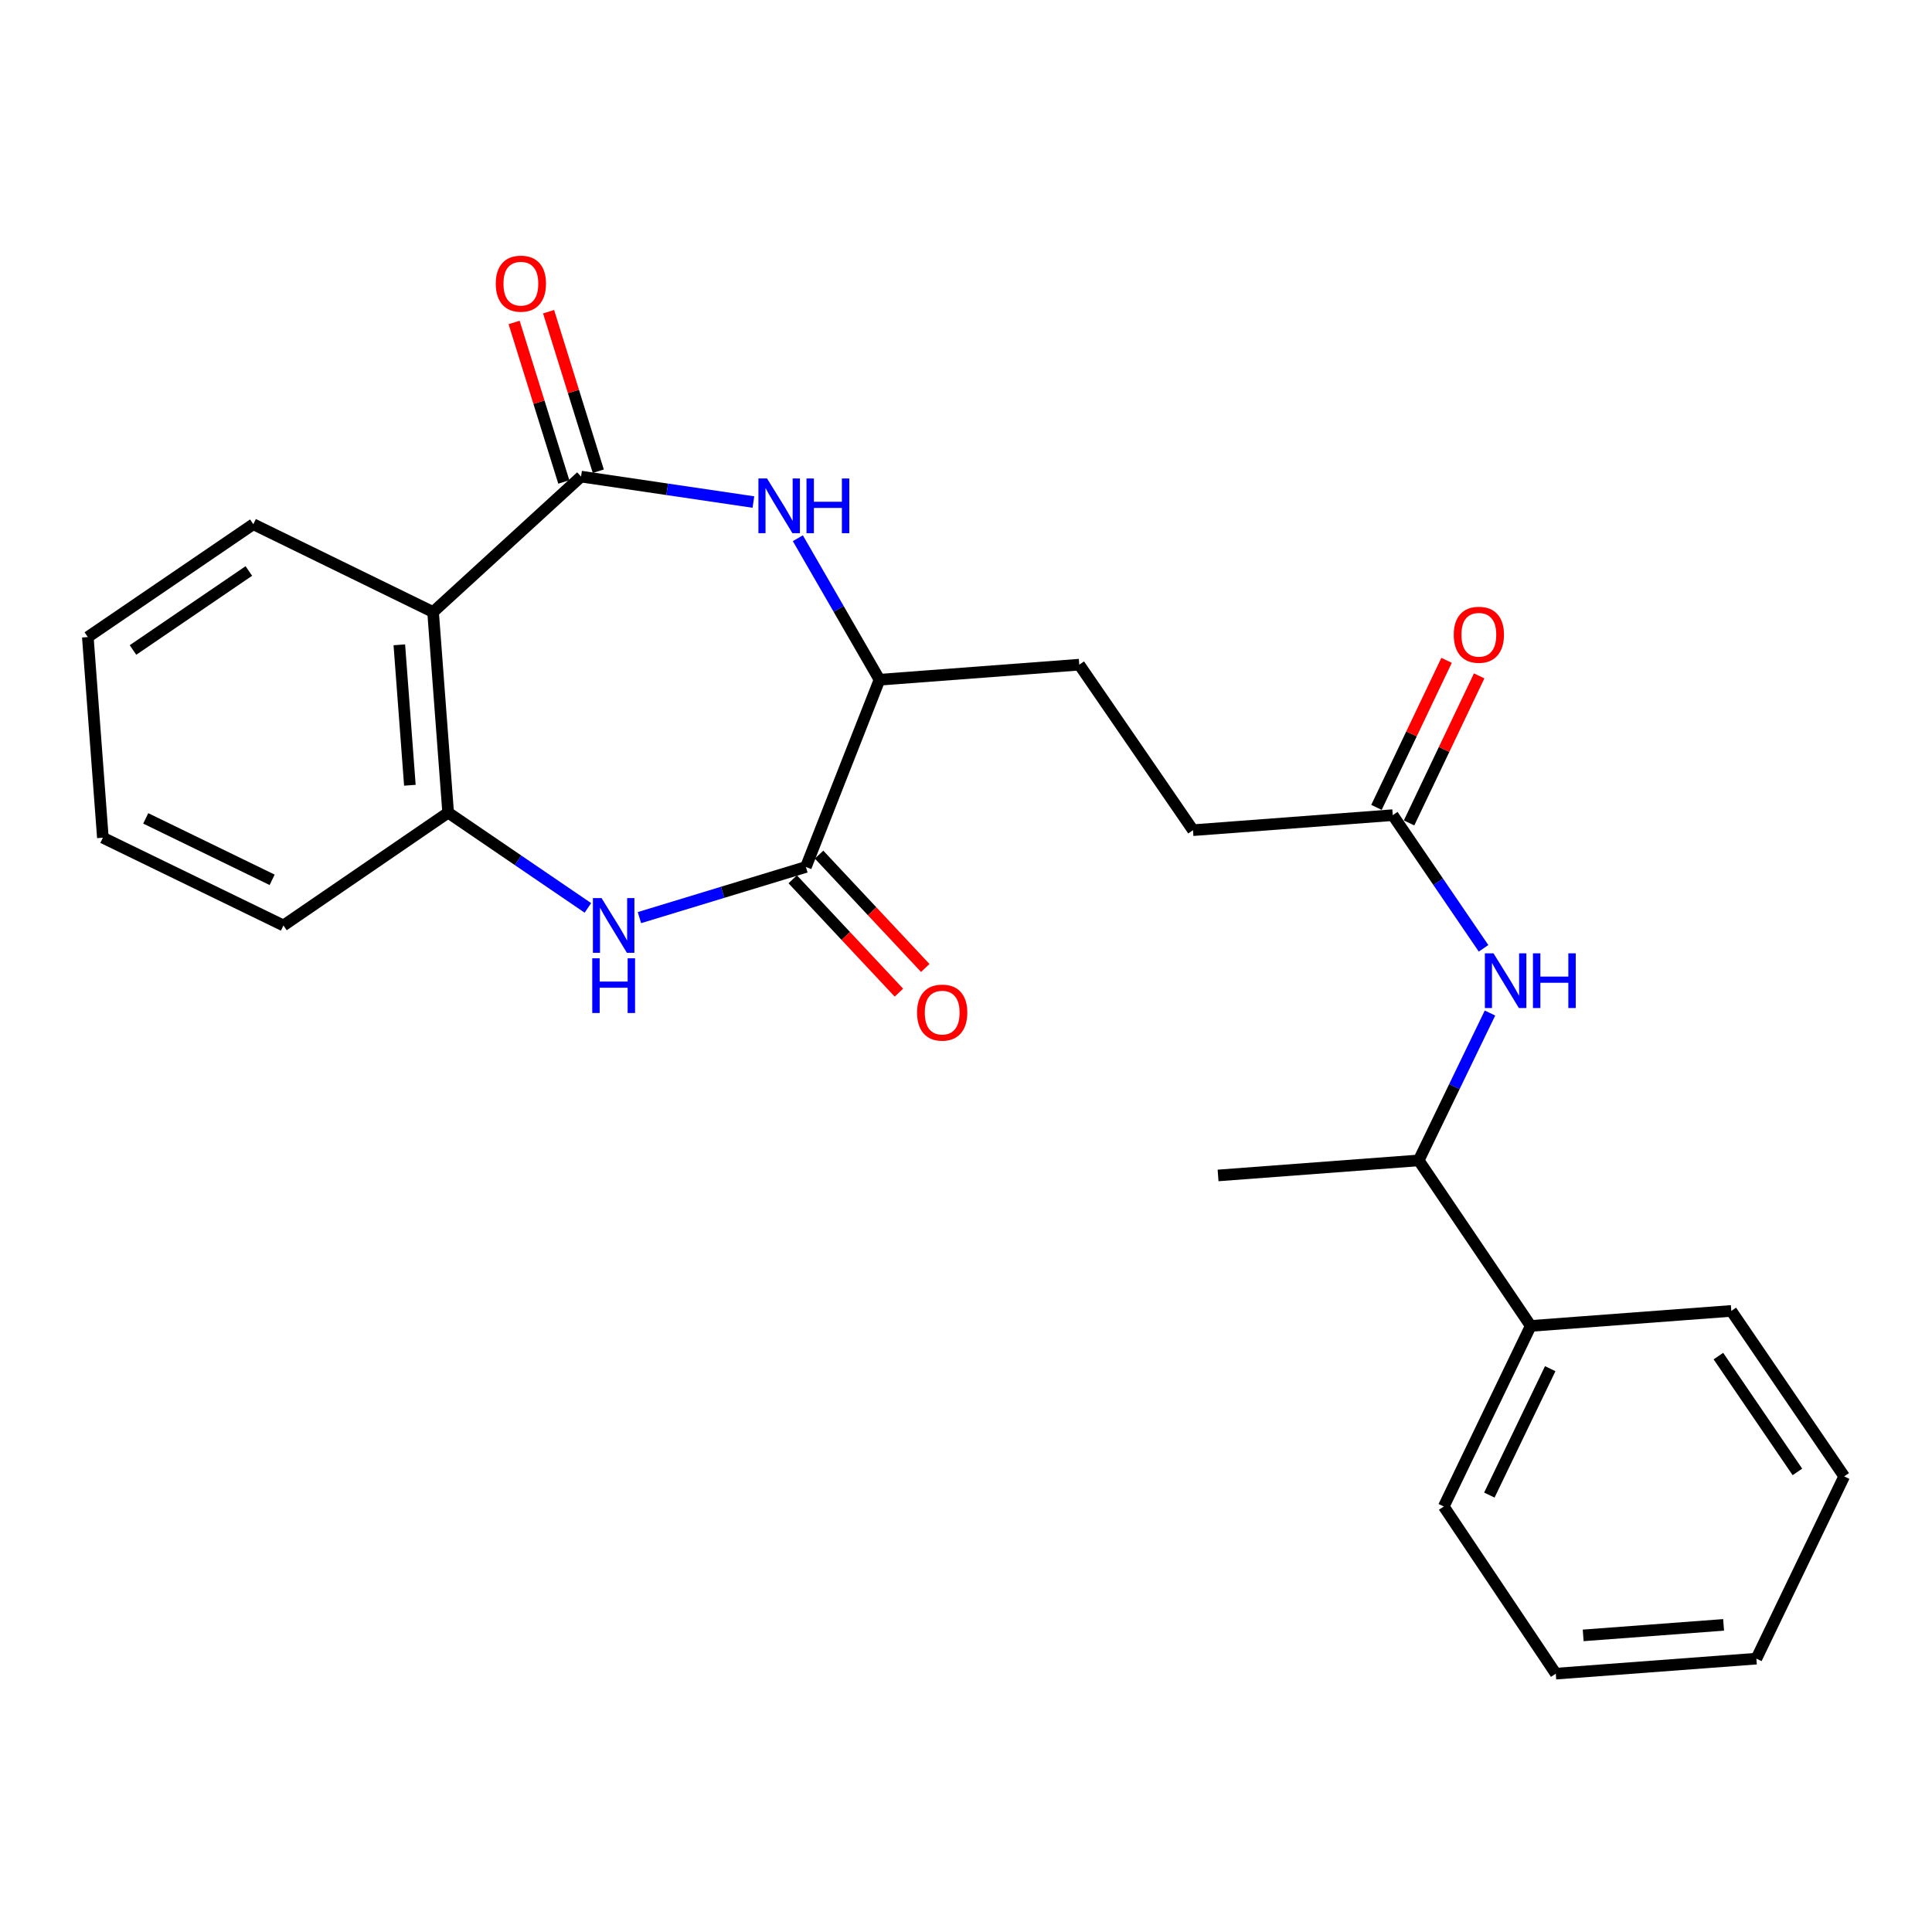 <?xml version='1.0' encoding='iso-8859-1'?>
<svg version='1.1' baseProfile='full'
              xmlns='http://www.w3.org/2000/svg'
                      xmlns:rdkit='http://www.rdkit.org/xml'
                      xmlns:xlink='http://www.w3.org/1999/xlink'
                  xml:space='preserve'
width='1000px' height='1000px' viewBox='0 0 1000 1000'>
<!-- END OF HEADER -->
<rect style='opacity:1.0;fill:#FFFFFF;stroke:none' width='1000' height='1000' x='0' y='0'> </rect>
<path class='bond-1' d='M 300.751,246.684 L 345.357,253.271' style='fill:none;fill-rule:evenodd;stroke:#000000;stroke-width:6px;stroke-linecap:butt;stroke-linejoin:miter;stroke-opacity:1' />
<path class='bond-1' d='M 345.357,253.271 L 389.963,259.857' style='fill:none;fill-rule:evenodd;stroke:#0000FF;stroke-width:6px;stroke-linecap:butt;stroke-linejoin:miter;stroke-opacity:1' />
<path class='bond-2' d='M 300.751,246.684 L 224.161,316.784' style='fill:none;fill-rule:evenodd;stroke:#000000;stroke-width:6px;stroke-linecap:butt;stroke-linejoin:miter;stroke-opacity:1' />
<path class='bond-8' d='M 309.675,243.904 L 296.81,202.619' style='fill:none;fill-rule:evenodd;stroke:#000000;stroke-width:6px;stroke-linecap:butt;stroke-linejoin:miter;stroke-opacity:1' />
<path class='bond-8' d='M 296.81,202.619 L 283.945,161.335' style='fill:none;fill-rule:evenodd;stroke:#FF0000;stroke-width:6px;stroke-linecap:butt;stroke-linejoin:miter;stroke-opacity:1' />
<path class='bond-8' d='M 291.828,249.465 L 278.963,208.18' style='fill:none;fill-rule:evenodd;stroke:#000000;stroke-width:6px;stroke-linecap:butt;stroke-linejoin:miter;stroke-opacity:1' />
<path class='bond-8' d='M 278.963,208.18 L 266.098,166.896' style='fill:none;fill-rule:evenodd;stroke:#FF0000;stroke-width:6px;stroke-linecap:butt;stroke-linejoin:miter;stroke-opacity:1' />
<path class='bond-0' d='M 304.295,469.932 L 268.128,445.278' style='fill:none;fill-rule:evenodd;stroke:#0000FF;stroke-width:6px;stroke-linecap:butt;stroke-linejoin:miter;stroke-opacity:1' />
<path class='bond-0' d='M 268.128,445.278 L 231.961,420.624' style='fill:none;fill-rule:evenodd;stroke:#000000;stroke-width:6px;stroke-linecap:butt;stroke-linejoin:miter;stroke-opacity:1' />
<path class='bond-25' d='M 330.967,474.96 L 374.047,461.848' style='fill:none;fill-rule:evenodd;stroke:#0000FF;stroke-width:6px;stroke-linecap:butt;stroke-linejoin:miter;stroke-opacity:1' />
<path class='bond-25' d='M 374.047,461.848 L 417.127,448.737' style='fill:none;fill-rule:evenodd;stroke:#000000;stroke-width:6px;stroke-linecap:butt;stroke-linejoin:miter;stroke-opacity:1' />
<path class='bond-5' d='M 412.965,278.583 L 434.097,315.203' style='fill:none;fill-rule:evenodd;stroke:#0000FF;stroke-width:6px;stroke-linecap:butt;stroke-linejoin:miter;stroke-opacity:1' />
<path class='bond-5' d='M 434.097,315.203 L 455.23,351.823' style='fill:none;fill-rule:evenodd;stroke:#000000;stroke-width:6px;stroke-linecap:butt;stroke-linejoin:miter;stroke-opacity:1' />
<path class='bond-4' d='M 224.161,316.784 L 231.961,420.624' style='fill:none;fill-rule:evenodd;stroke:#000000;stroke-width:6px;stroke-linecap:butt;stroke-linejoin:miter;stroke-opacity:1' />
<path class='bond-4' d='M 206.691,333.76 L 212.15,406.448' style='fill:none;fill-rule:evenodd;stroke:#000000;stroke-width:6px;stroke-linecap:butt;stroke-linejoin:miter;stroke-opacity:1' />
<path class='bond-15' d='M 224.161,316.784 L 131.121,271.338' style='fill:none;fill-rule:evenodd;stroke:#000000;stroke-width:6px;stroke-linecap:butt;stroke-linejoin:miter;stroke-opacity:1' />
<path class='bond-3' d='M 417.127,448.737 L 455.23,351.823' style='fill:none;fill-rule:evenodd;stroke:#000000;stroke-width:6px;stroke-linecap:butt;stroke-linejoin:miter;stroke-opacity:1' />
<path class='bond-9' d='M 410.306,455.127 L 437.789,484.463' style='fill:none;fill-rule:evenodd;stroke:#000000;stroke-width:6px;stroke-linecap:butt;stroke-linejoin:miter;stroke-opacity:1' />
<path class='bond-9' d='M 437.789,484.463 L 465.272,513.799' style='fill:none;fill-rule:evenodd;stroke:#FF0000;stroke-width:6px;stroke-linecap:butt;stroke-linejoin:miter;stroke-opacity:1' />
<path class='bond-9' d='M 423.948,442.347 L 451.431,471.683' style='fill:none;fill-rule:evenodd;stroke:#000000;stroke-width:6px;stroke-linecap:butt;stroke-linejoin:miter;stroke-opacity:1' />
<path class='bond-9' d='M 451.431,471.683 L 478.914,501.019' style='fill:none;fill-rule:evenodd;stroke:#FF0000;stroke-width:6px;stroke-linecap:butt;stroke-linejoin:miter;stroke-opacity:1' />
<path class='bond-16' d='M 231.961,420.624 L 146.709,479.02' style='fill:none;fill-rule:evenodd;stroke:#000000;stroke-width:6px;stroke-linecap:butt;stroke-linejoin:miter;stroke-opacity:1' />
<path class='bond-12' d='M 455.23,351.823 L 558.624,344.034' style='fill:none;fill-rule:evenodd;stroke:#000000;stroke-width:6px;stroke-linecap:butt;stroke-linejoin:miter;stroke-opacity:1' />
<path class='bond-6' d='M 767.885,490.847 L 744.388,456.385' style='fill:none;fill-rule:evenodd;stroke:#0000FF;stroke-width:6px;stroke-linecap:butt;stroke-linejoin:miter;stroke-opacity:1' />
<path class='bond-6' d='M 744.388,456.385 L 720.891,421.922' style='fill:none;fill-rule:evenodd;stroke:#000000;stroke-width:6px;stroke-linecap:butt;stroke-linejoin:miter;stroke-opacity:1' />
<path class='bond-10' d='M 771.21,524.343 L 752.764,562.481' style='fill:none;fill-rule:evenodd;stroke:#0000FF;stroke-width:6px;stroke-linecap:butt;stroke-linejoin:miter;stroke-opacity:1' />
<path class='bond-10' d='M 752.764,562.481 L 734.319,600.619' style='fill:none;fill-rule:evenodd;stroke:#000000;stroke-width:6px;stroke-linecap:butt;stroke-linejoin:miter;stroke-opacity:1' />
<path class='bond-7' d='M 720.891,421.922 L 617.487,429.701' style='fill:none;fill-rule:evenodd;stroke:#000000;stroke-width:6px;stroke-linecap:butt;stroke-linejoin:miter;stroke-opacity:1' />
<path class='bond-11' d='M 729.328,425.945 L 747.473,387.892' style='fill:none;fill-rule:evenodd;stroke:#000000;stroke-width:6px;stroke-linecap:butt;stroke-linejoin:miter;stroke-opacity:1' />
<path class='bond-11' d='M 747.473,387.892 L 765.618,349.838' style='fill:none;fill-rule:evenodd;stroke:#FF0000;stroke-width:6px;stroke-linecap:butt;stroke-linejoin:miter;stroke-opacity:1' />
<path class='bond-11' d='M 712.455,417.9 L 730.6,379.846' style='fill:none;fill-rule:evenodd;stroke:#000000;stroke-width:6px;stroke-linecap:butt;stroke-linejoin:miter;stroke-opacity:1' />
<path class='bond-11' d='M 730.6,379.846 L 748.745,341.793' style='fill:none;fill-rule:evenodd;stroke:#FF0000;stroke-width:6px;stroke-linecap:butt;stroke-linejoin:miter;stroke-opacity:1' />
<path class='bond-13' d='M 734.319,600.619 L 792.299,686.296' style='fill:none;fill-rule:evenodd;stroke:#000000;stroke-width:6px;stroke-linecap:butt;stroke-linejoin:miter;stroke-opacity:1' />
<path class='bond-17' d='M 734.319,600.619 L 630.468,608.408' style='fill:none;fill-rule:evenodd;stroke:#000000;stroke-width:6px;stroke-linecap:butt;stroke-linejoin:miter;stroke-opacity:1' />
<path class='bond-14' d='M 558.624,344.034 L 617.487,429.701' style='fill:none;fill-rule:evenodd;stroke:#000000;stroke-width:6px;stroke-linecap:butt;stroke-linejoin:miter;stroke-opacity:1' />
<path class='bond-18' d='M 792.299,686.296 L 747.29,779.762' style='fill:none;fill-rule:evenodd;stroke:#000000;stroke-width:6px;stroke-linecap:butt;stroke-linejoin:miter;stroke-opacity:1' />
<path class='bond-18' d='M 802.39,708.426 L 770.883,773.852' style='fill:none;fill-rule:evenodd;stroke:#000000;stroke-width:6px;stroke-linecap:butt;stroke-linejoin:miter;stroke-opacity:1' />
<path class='bond-19' d='M 792.299,686.296 L 896.119,678.528' style='fill:none;fill-rule:evenodd;stroke:#000000;stroke-width:6px;stroke-linecap:butt;stroke-linejoin:miter;stroke-opacity:1' />
<path class='bond-20' d='M 131.121,271.338 L 45.455,329.744' style='fill:none;fill-rule:evenodd;stroke:#000000;stroke-width:6px;stroke-linecap:butt;stroke-linejoin:miter;stroke-opacity:1' />
<path class='bond-20' d='M 128.801,295.544 L 68.835,336.429' style='fill:none;fill-rule:evenodd;stroke:#000000;stroke-width:6px;stroke-linecap:butt;stroke-linejoin:miter;stroke-opacity:1' />
<path class='bond-26' d='M 146.709,479.02 L 53.243,433.595' style='fill:none;fill-rule:evenodd;stroke:#000000;stroke-width:6px;stroke-linecap:butt;stroke-linejoin:miter;stroke-opacity:1' />
<path class='bond-26' d='M 140.86,455.393 L 75.434,423.596' style='fill:none;fill-rule:evenodd;stroke:#000000;stroke-width:6px;stroke-linecap:butt;stroke-linejoin:miter;stroke-opacity:1' />
<path class='bond-23' d='M 747.29,779.762 L 805.27,866.28' style='fill:none;fill-rule:evenodd;stroke:#000000;stroke-width:6px;stroke-linecap:butt;stroke-linejoin:miter;stroke-opacity:1' />
<path class='bond-22' d='M 896.119,678.528 L 954.545,764.174' style='fill:none;fill-rule:evenodd;stroke:#000000;stroke-width:6px;stroke-linecap:butt;stroke-linejoin:miter;stroke-opacity:1' />
<path class='bond-22' d='M 889.441,701.909 L 930.339,761.861' style='fill:none;fill-rule:evenodd;stroke:#000000;stroke-width:6px;stroke-linecap:butt;stroke-linejoin:miter;stroke-opacity:1' />
<path class='bond-21' d='M 45.455,329.744 L 53.243,433.595' style='fill:none;fill-rule:evenodd;stroke:#000000;stroke-width:6px;stroke-linecap:butt;stroke-linejoin:miter;stroke-opacity:1' />
<path class='bond-24' d='M 954.545,764.174 L 909.1,858.512' style='fill:none;fill-rule:evenodd;stroke:#000000;stroke-width:6px;stroke-linecap:butt;stroke-linejoin:miter;stroke-opacity:1' />
<path class='bond-27' d='M 805.27,866.28 L 909.1,858.512' style='fill:none;fill-rule:evenodd;stroke:#000000;stroke-width:6px;stroke-linecap:butt;stroke-linejoin:miter;stroke-opacity:1' />
<path class='bond-27' d='M 819.45,846.474 L 892.131,841.036' style='fill:none;fill-rule:evenodd;stroke:#000000;stroke-width:6px;stroke-linecap:butt;stroke-linejoin:miter;stroke-opacity:1' />
<path  class='atom-1' d='M 311.367 464.86
L 320.647 479.86
Q 321.567 481.34, 323.047 484.02
Q 324.527 486.7, 324.607 486.86
L 324.607 464.86
L 328.367 464.86
L 328.367 493.18
L 324.487 493.18
L 314.527 476.78
Q 313.367 474.86, 312.127 472.66
Q 310.927 470.46, 310.567 469.78
L 310.567 493.18
L 306.887 493.18
L 306.887 464.86
L 311.367 464.86
' fill='#0000FF'/>
<path  class='atom-1' d='M 306.547 496.012
L 310.387 496.012
L 310.387 508.052
L 324.867 508.052
L 324.867 496.012
L 328.707 496.012
L 328.707 524.332
L 324.867 524.332
L 324.867 511.252
L 310.387 511.252
L 310.387 524.332
L 306.547 524.332
L 306.547 496.012
' fill='#0000FF'/>
<path  class='atom-2' d='M 397.034 247.666
L 406.314 262.666
Q 407.234 264.146, 408.714 266.826
Q 410.194 269.506, 410.274 269.666
L 410.274 247.666
L 414.034 247.666
L 414.034 275.986
L 410.154 275.986
L 400.194 259.586
Q 399.034 257.666, 397.794 255.466
Q 396.594 253.266, 396.234 252.586
L 396.234 275.986
L 392.554 275.986
L 392.554 247.666
L 397.034 247.666
' fill='#0000FF'/>
<path  class='atom-2' d='M 417.434 247.666
L 421.274 247.666
L 421.274 259.706
L 435.754 259.706
L 435.754 247.666
L 439.594 247.666
L 439.594 275.986
L 435.754 275.986
L 435.754 262.906
L 421.274 262.906
L 421.274 275.986
L 417.434 275.986
L 417.434 247.666
' fill='#0000FF'/>
<path  class='atom-7' d='M 773.047 493.44
L 782.327 508.44
Q 783.247 509.92, 784.727 512.6
Q 786.207 515.28, 786.287 515.44
L 786.287 493.44
L 790.047 493.44
L 790.047 521.76
L 786.167 521.76
L 776.207 505.36
Q 775.047 503.44, 773.807 501.24
Q 772.607 499.04, 772.247 498.36
L 772.247 521.76
L 768.567 521.76
L 768.567 493.44
L 773.047 493.44
' fill='#0000FF'/>
<path  class='atom-7' d='M 793.447 493.44
L 797.287 493.44
L 797.287 505.48
L 811.767 505.48
L 811.767 493.44
L 815.607 493.44
L 815.607 521.76
L 811.767 521.76
L 811.767 508.68
L 797.287 508.68
L 797.287 521.76
L 793.447 521.76
L 793.447 493.44
' fill='#0000FF'/>
<path  class='atom-9' d='M 256.607 146.818
Q 256.607 140.018, 259.967 136.218
Q 263.327 132.418, 269.607 132.418
Q 275.887 132.418, 279.247 136.218
Q 282.607 140.018, 282.607 146.818
Q 282.607 153.698, 279.207 157.618
Q 275.807 161.498, 269.607 161.498
Q 263.367 161.498, 259.967 157.618
Q 256.607 153.738, 256.607 146.818
M 269.607 158.298
Q 273.927 158.298, 276.247 155.418
Q 278.607 152.498, 278.607 146.818
Q 278.607 141.258, 276.247 138.458
Q 273.927 135.618, 269.607 135.618
Q 265.287 135.618, 262.927 138.418
Q 260.607 141.218, 260.607 146.818
Q 260.607 152.538, 262.927 155.418
Q 265.287 158.298, 269.607 158.298
' fill='#FF0000'/>
<path  class='atom-10' d='M 474.673 524.119
Q 474.673 517.319, 478.033 513.519
Q 481.393 509.719, 487.673 509.719
Q 493.953 509.719, 497.313 513.519
Q 500.673 517.319, 500.673 524.119
Q 500.673 530.999, 497.273 534.919
Q 493.873 538.799, 487.673 538.799
Q 481.433 538.799, 478.033 534.919
Q 474.673 531.039, 474.673 524.119
M 487.673 535.599
Q 491.993 535.599, 494.313 532.719
Q 496.673 529.799, 496.673 524.119
Q 496.673 518.559, 494.313 515.759
Q 491.993 512.919, 487.673 512.919
Q 483.353 512.919, 480.993 515.719
Q 478.673 518.519, 478.673 524.119
Q 478.673 529.839, 480.993 532.719
Q 483.353 535.599, 487.673 535.599
' fill='#FF0000'/>
<path  class='atom-12' d='M 752.454 328.547
Q 752.454 321.747, 755.814 317.947
Q 759.174 314.147, 765.454 314.147
Q 771.734 314.147, 775.094 317.947
Q 778.454 321.747, 778.454 328.547
Q 778.454 335.427, 775.054 339.347
Q 771.654 343.227, 765.454 343.227
Q 759.214 343.227, 755.814 339.347
Q 752.454 335.467, 752.454 328.547
M 765.454 340.027
Q 769.774 340.027, 772.094 337.147
Q 774.454 334.227, 774.454 328.547
Q 774.454 322.987, 772.094 320.187
Q 769.774 317.347, 765.454 317.347
Q 761.134 317.347, 758.774 320.147
Q 756.454 322.947, 756.454 328.547
Q 756.454 334.267, 758.774 337.147
Q 761.134 340.027, 765.454 340.027
' fill='#FF0000'/>
</svg>

